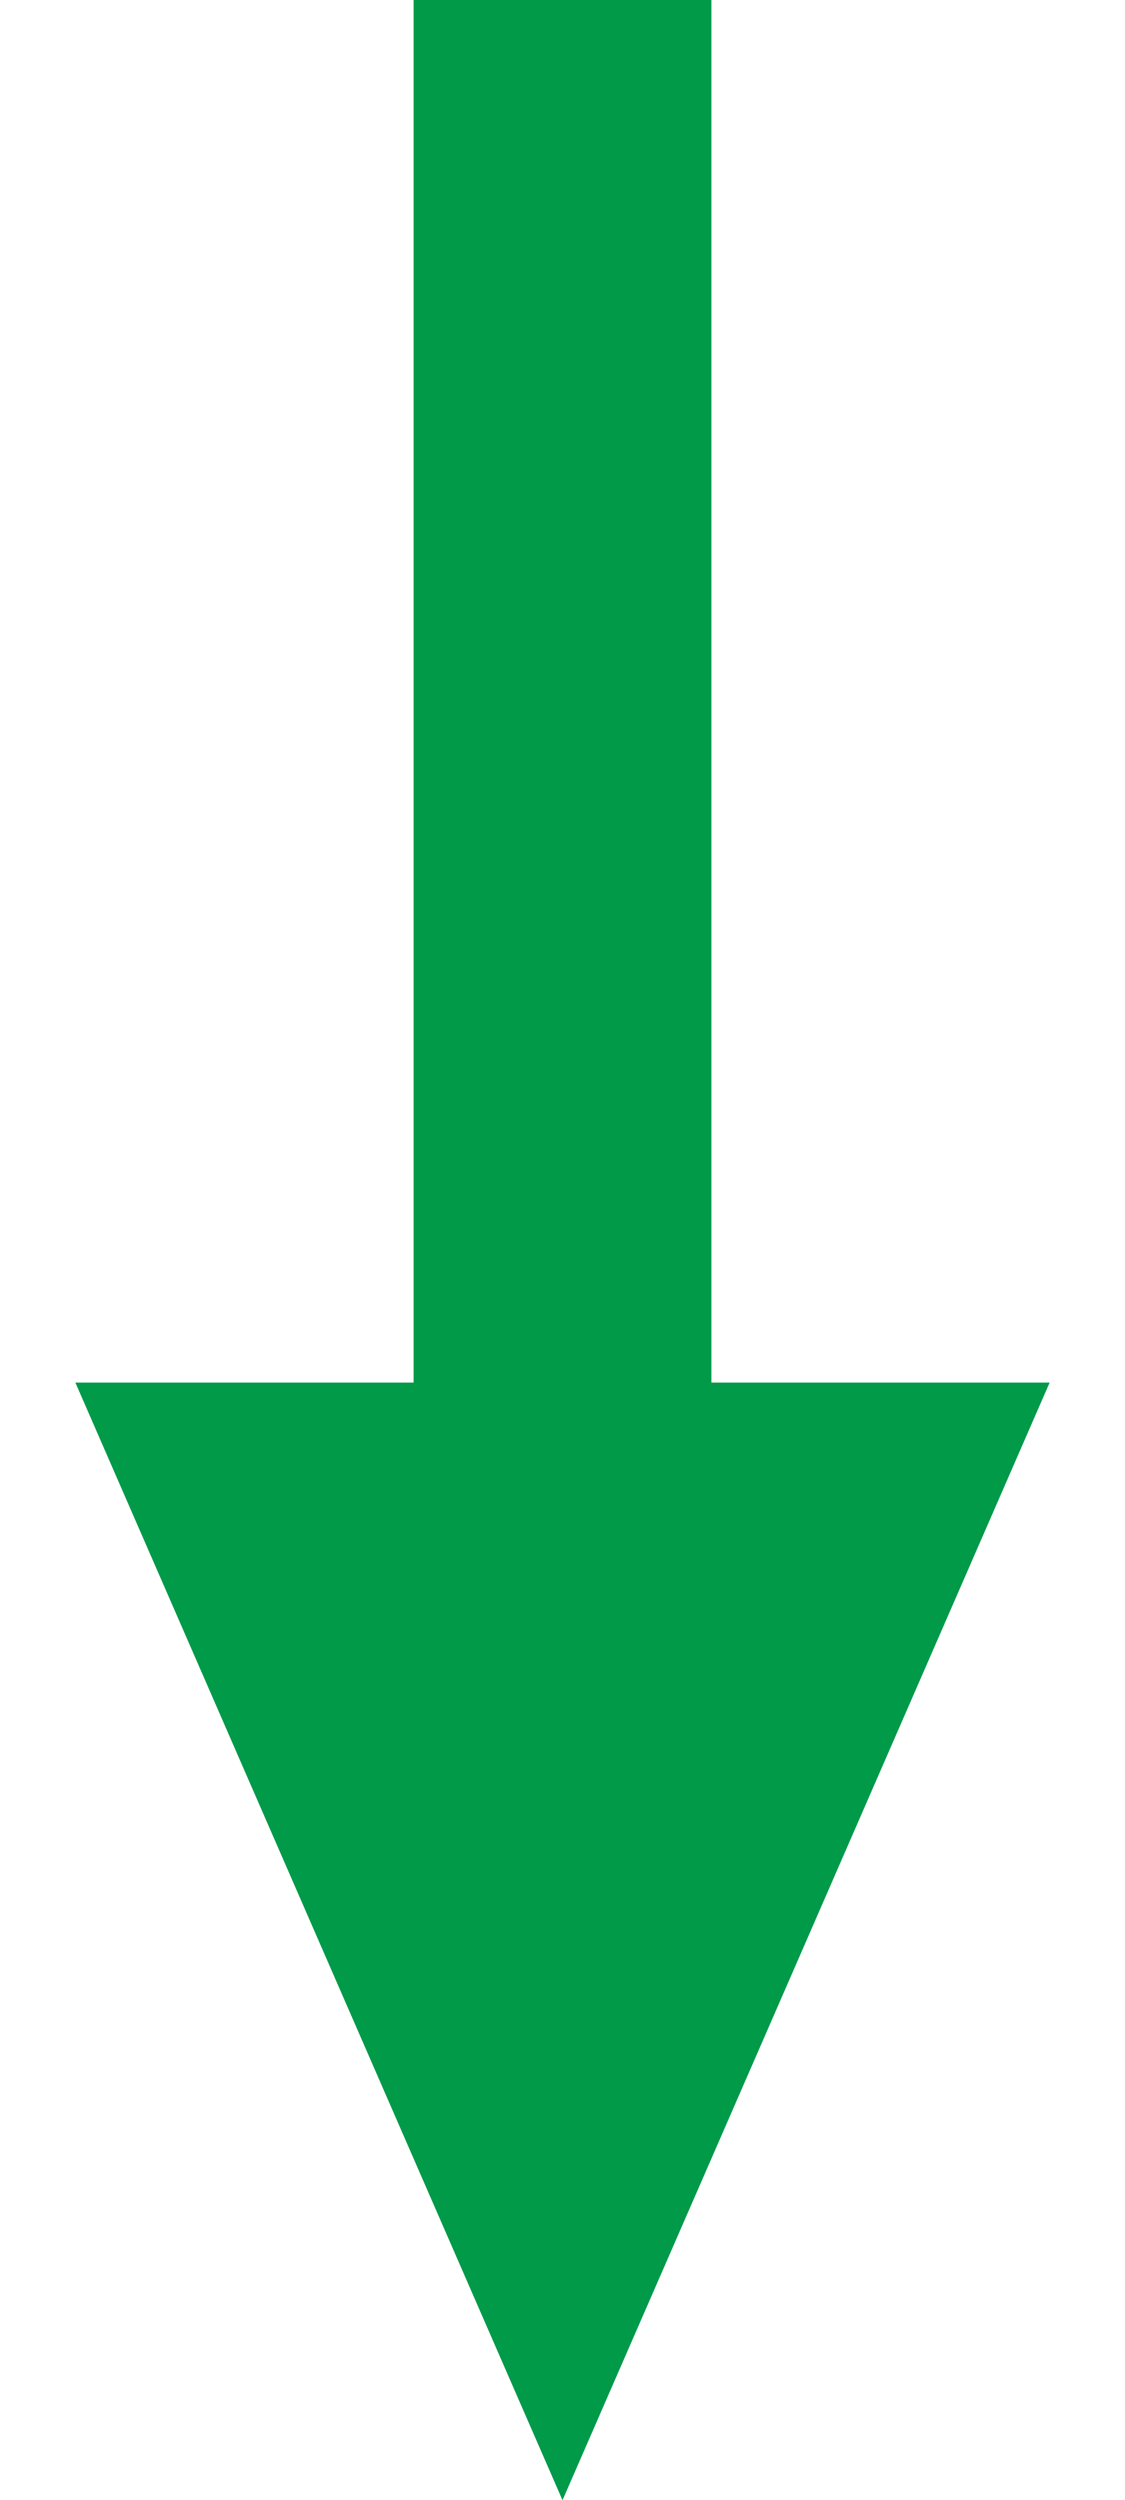 <svg width="68" height="151" viewBox="0 0 68 151" fill="none" xmlns="http://www.w3.org/2000/svg">
<rect x="25" width="18" height="84" fill="#009A49"/>
<path d="M34 151L4.555 83.5L63.445 83.5L34 151Z" fill="#009A49"/>
</svg>
